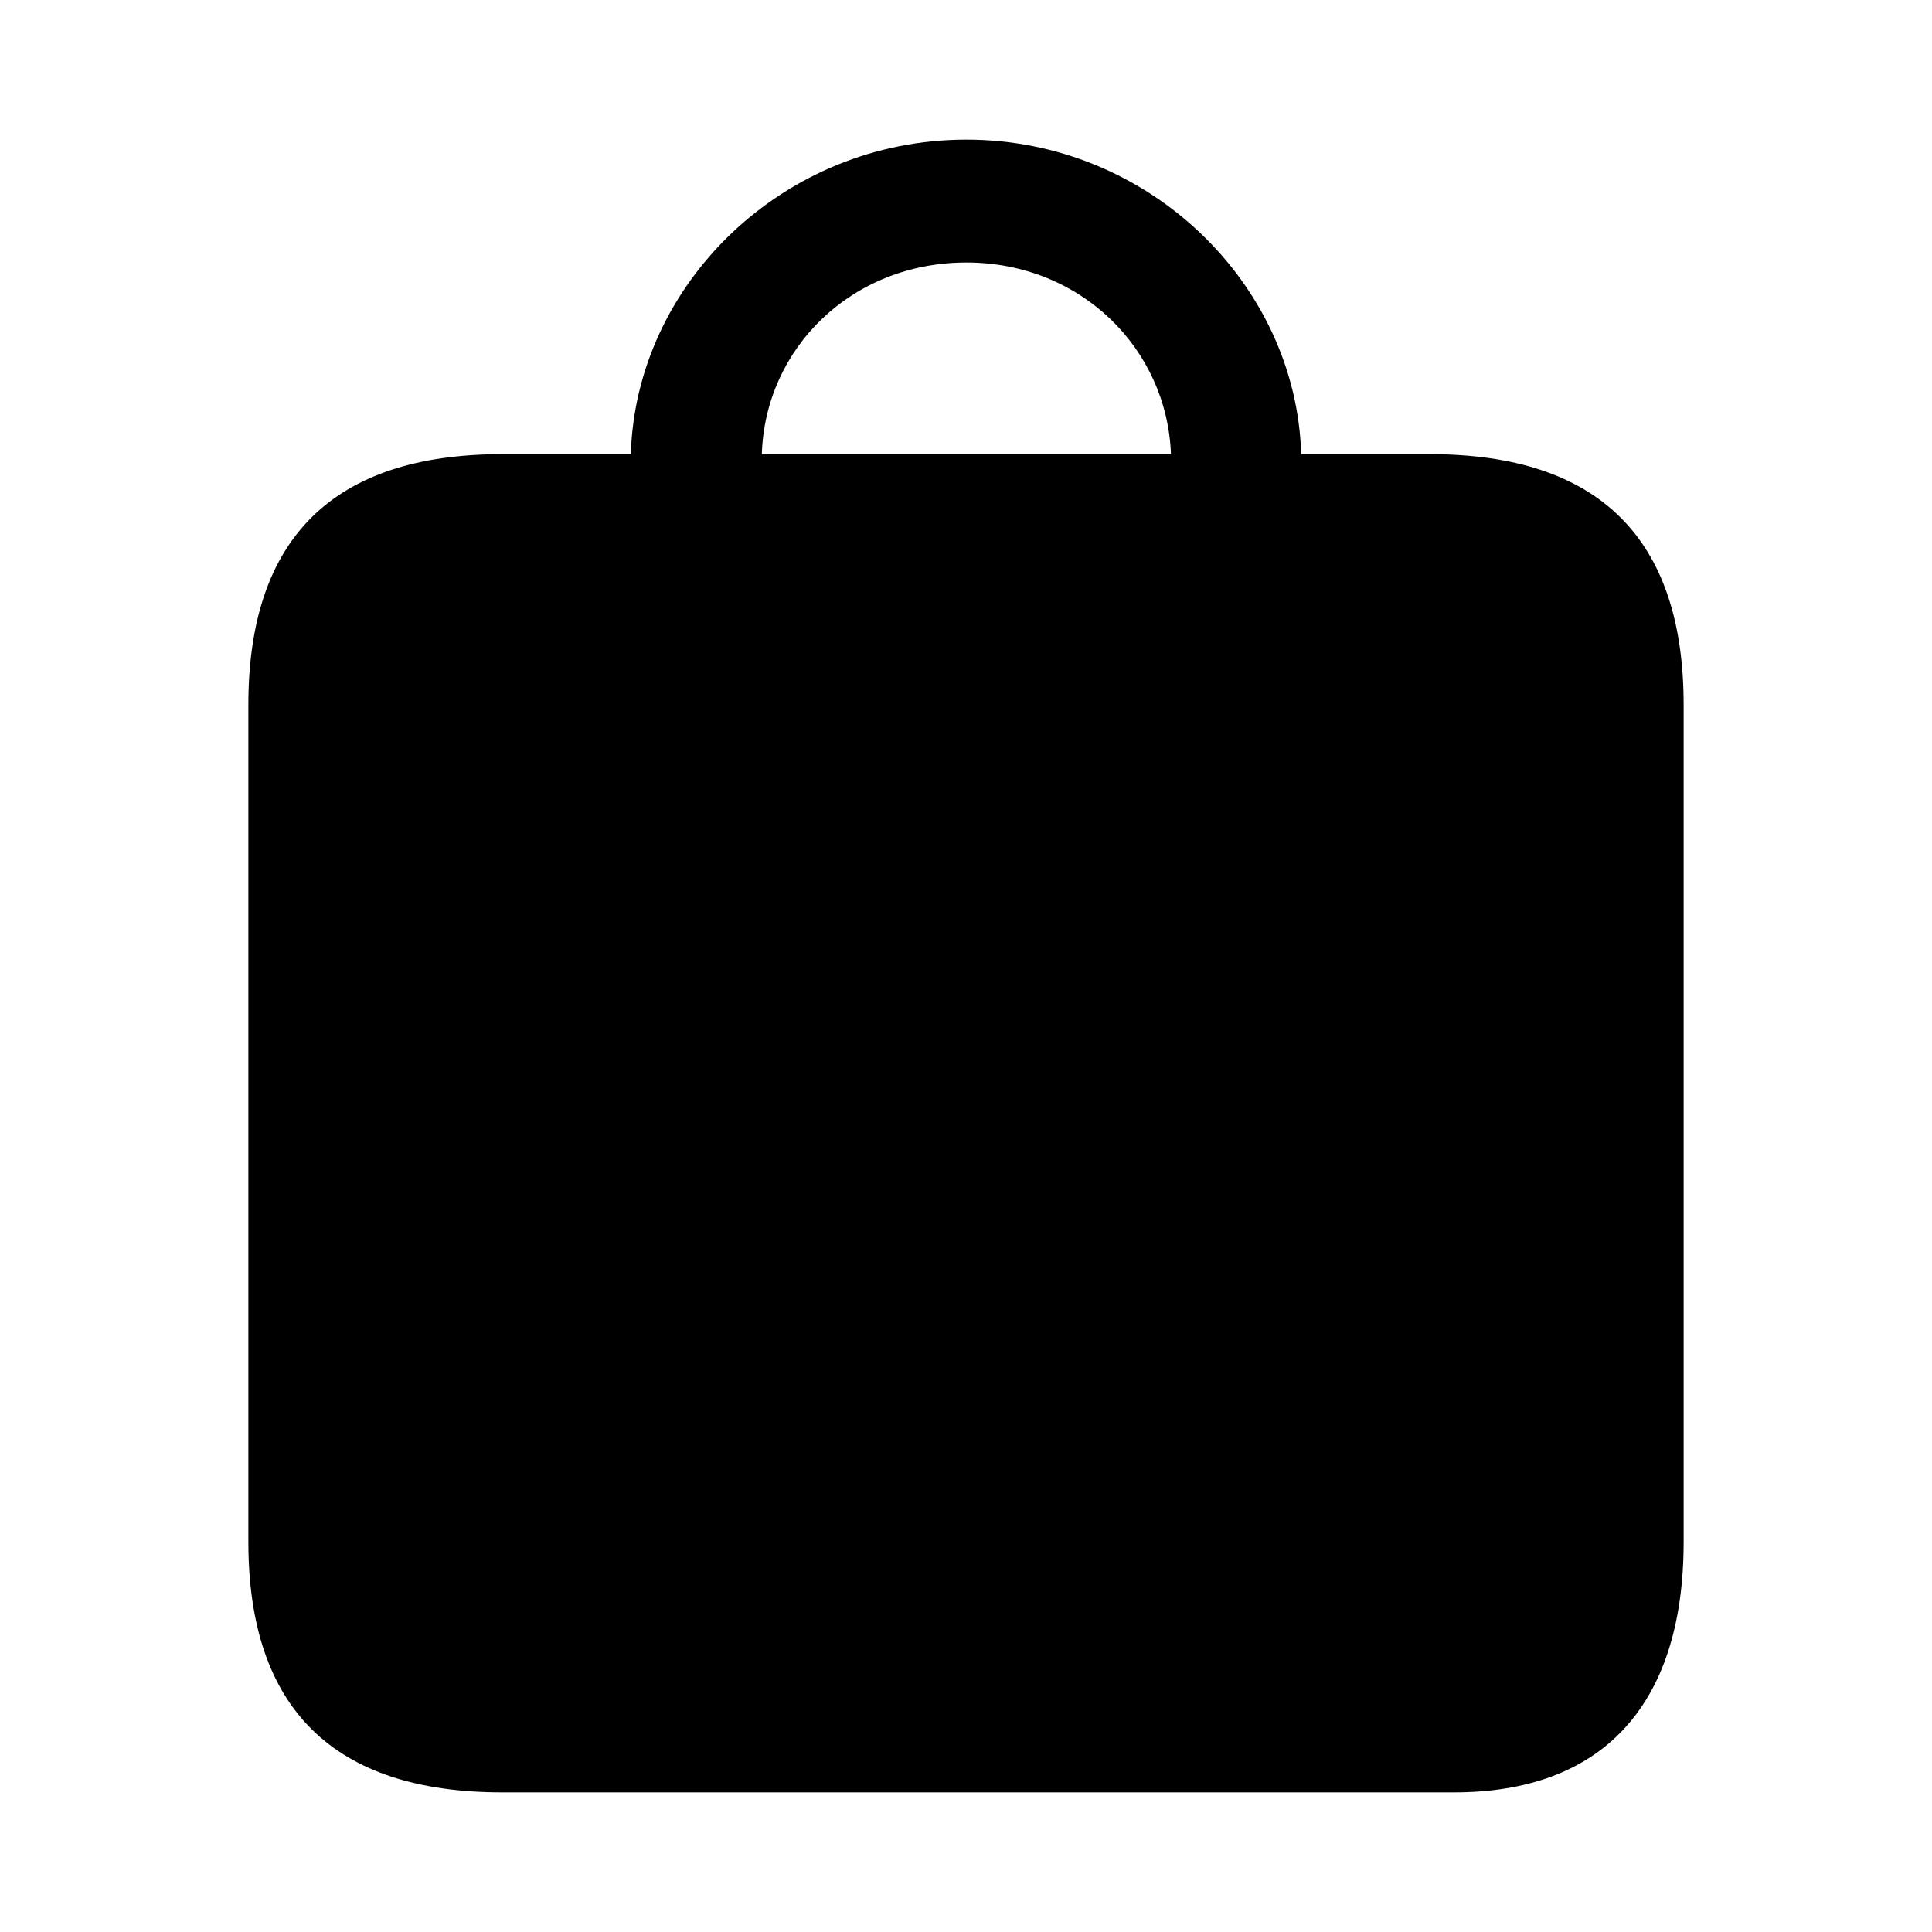 <?xml version="1.0" encoding="utf-8"?><!-- Uploaded to: SVG Repo, www.svgrepo.com, Generator: SVG Repo Mixer Tools -->
<svg fill="#000000" width="800px" height="800px" viewBox="0 0 56 56" xmlns="http://www.w3.org/2000/svg"><path d="M 14.559 51.953 L 42.145 51.953 C 46.363 51.953 48.801 49.516 48.801 44.688 L 48.801 20.43 C 48.801 15.602 46.34 13.164 41.441 13.164 L 37.715 13.164 C 37.574 8.242 33.309 4.047 28.012 4.047 C 22.691 4.047 18.426 8.242 18.285 13.164 L 14.559 13.164 C 9.684 13.164 7.199 15.578 7.199 20.43 L 7.199 44.688 C 7.199 49.539 9.684 51.953 14.559 51.953 Z M 28.012 7.609 C 31.316 7.609 33.824 10.094 33.941 13.164 L 22.082 13.164 C 22.176 10.094 24.684 7.609 28.012 7.609 Z"/></svg>